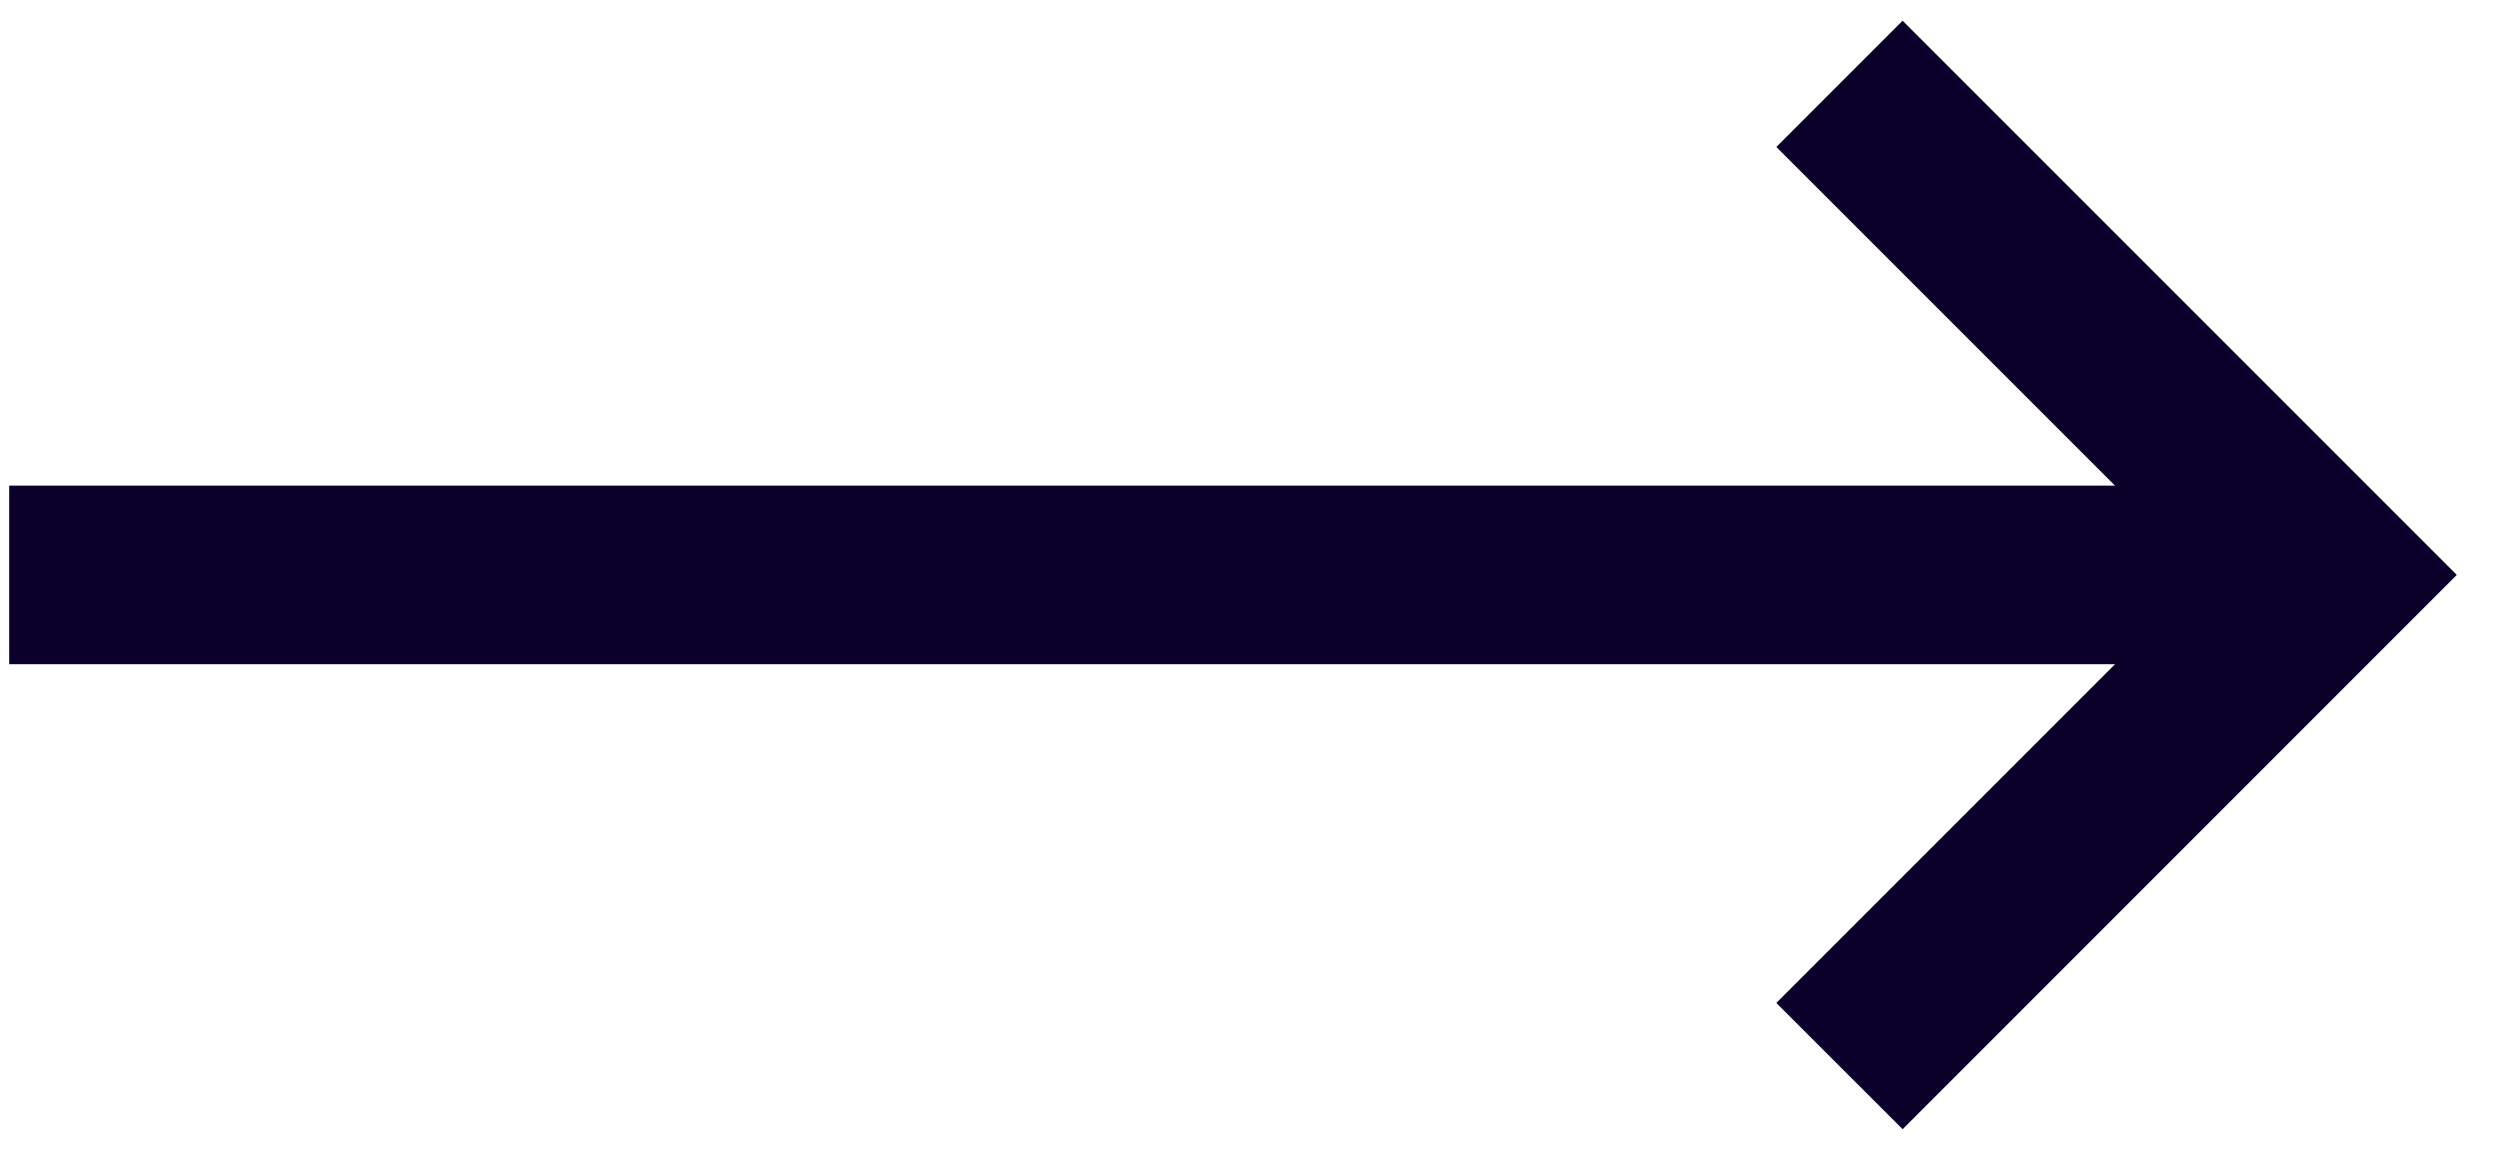 <?xml version="1.0" encoding="UTF-8"?> <svg xmlns="http://www.w3.org/2000/svg" width="28" height="13" viewBox="0 0 28 13" fill="none"> <path d="M0.103 6.439H26.102" stroke="#0B0029" stroke-width="2"></path> <path d="M20.602 0.939L26.102 6.439L20.602 11.94" stroke="#0B0029" stroke-width="2"></path> </svg> 